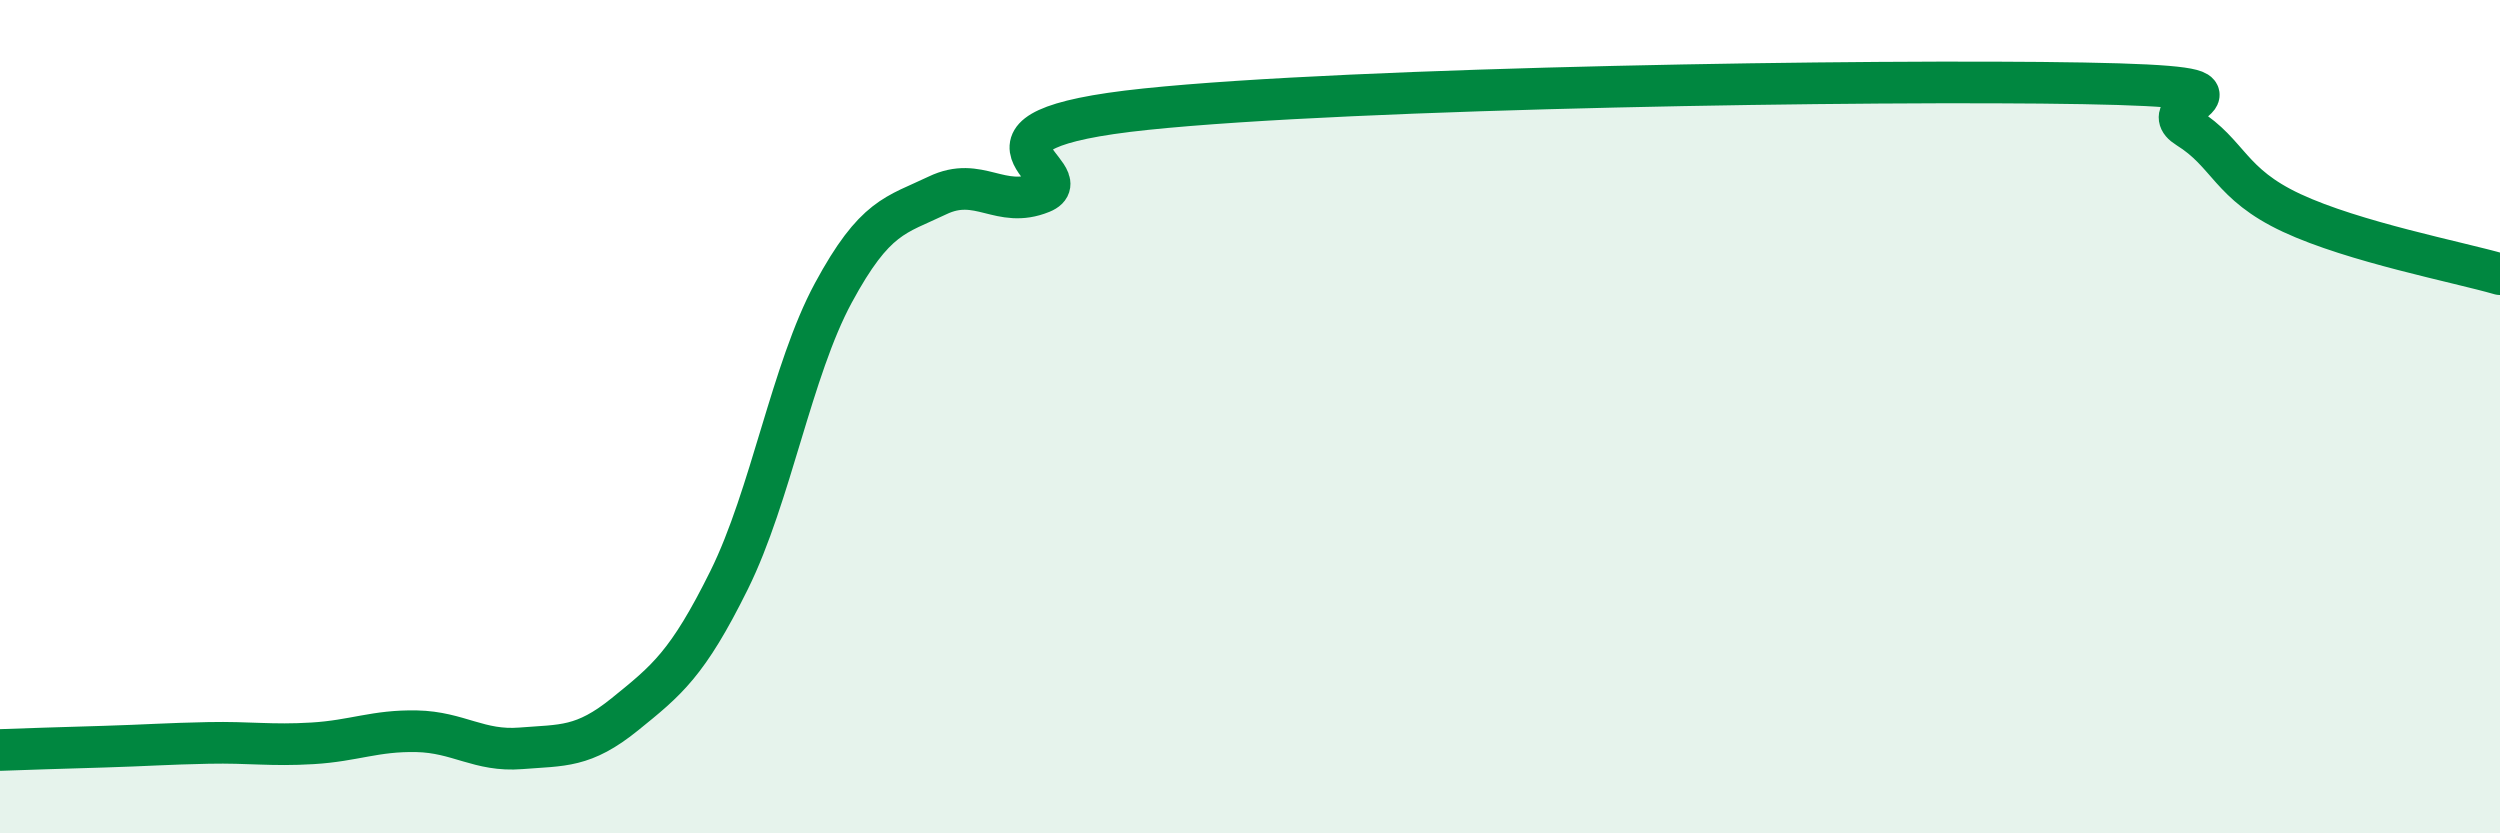 
    <svg width="60" height="20" viewBox="0 0 60 20" xmlns="http://www.w3.org/2000/svg">
      <path
        d="M 0,18 C 0.5,17.98 1.5,17.95 2.5,17.92 C 3.5,17.89 4,17.85 5,17.83 C 6,17.81 6.5,17.9 7.5,17.84 C 8.5,17.78 9,17.53 10,17.55 C 11,17.57 11.5,18.04 12.5,17.96 C 13.5,17.88 14,17.95 15,17.14 C 16,16.33 16.5,15.94 17.5,13.92 C 18.5,11.9 19,8.88 20,7.03 C 21,5.18 21.5,5.17 22.5,4.69 C 23.5,4.21 24,5.03 25,4.62 C 26,4.21 22.5,3.14 27.5,2.62 C 32.5,2.1 45,1.91 50,2 C 55,2.09 51.5,2.44 52.5,3.06 C 53.5,3.68 53.5,4.41 55,5.11 C 56.5,5.81 59,6.29 60,6.58L60 20L0 20Z"
        fill="#008740"
        opacity="0.1"
        stroke-linecap="round"
        stroke-linejoin="round"
      />
      <path
        d="M 0,18 C 0.5,17.98 1.5,17.95 2.5,17.92 C 3.5,17.89 4,17.85 5,17.83 C 6,17.81 6.5,17.9 7.5,17.84 C 8.5,17.78 9,17.53 10,17.55 C 11,17.57 11.5,18.04 12.5,17.96 C 13.5,17.88 14,17.95 15,17.14 C 16,16.33 16.5,15.94 17.5,13.92 C 18.5,11.9 19,8.88 20,7.03 C 21,5.18 21.5,5.17 22.5,4.69 C 23.5,4.21 24,5.03 25,4.62 C 26,4.21 22.5,3.14 27.5,2.62 C 32.5,2.1 45,1.91 50,2 C 55,2.09 51.5,2.44 52.5,3.06 C 53.5,3.68 53.5,4.41 55,5.11 C 56.5,5.81 59,6.29 60,6.58"
        stroke="#008740"
        stroke-width="1"
        fill="none"
        stroke-linecap="round"
        stroke-linejoin="round"
      />
    </svg>
  